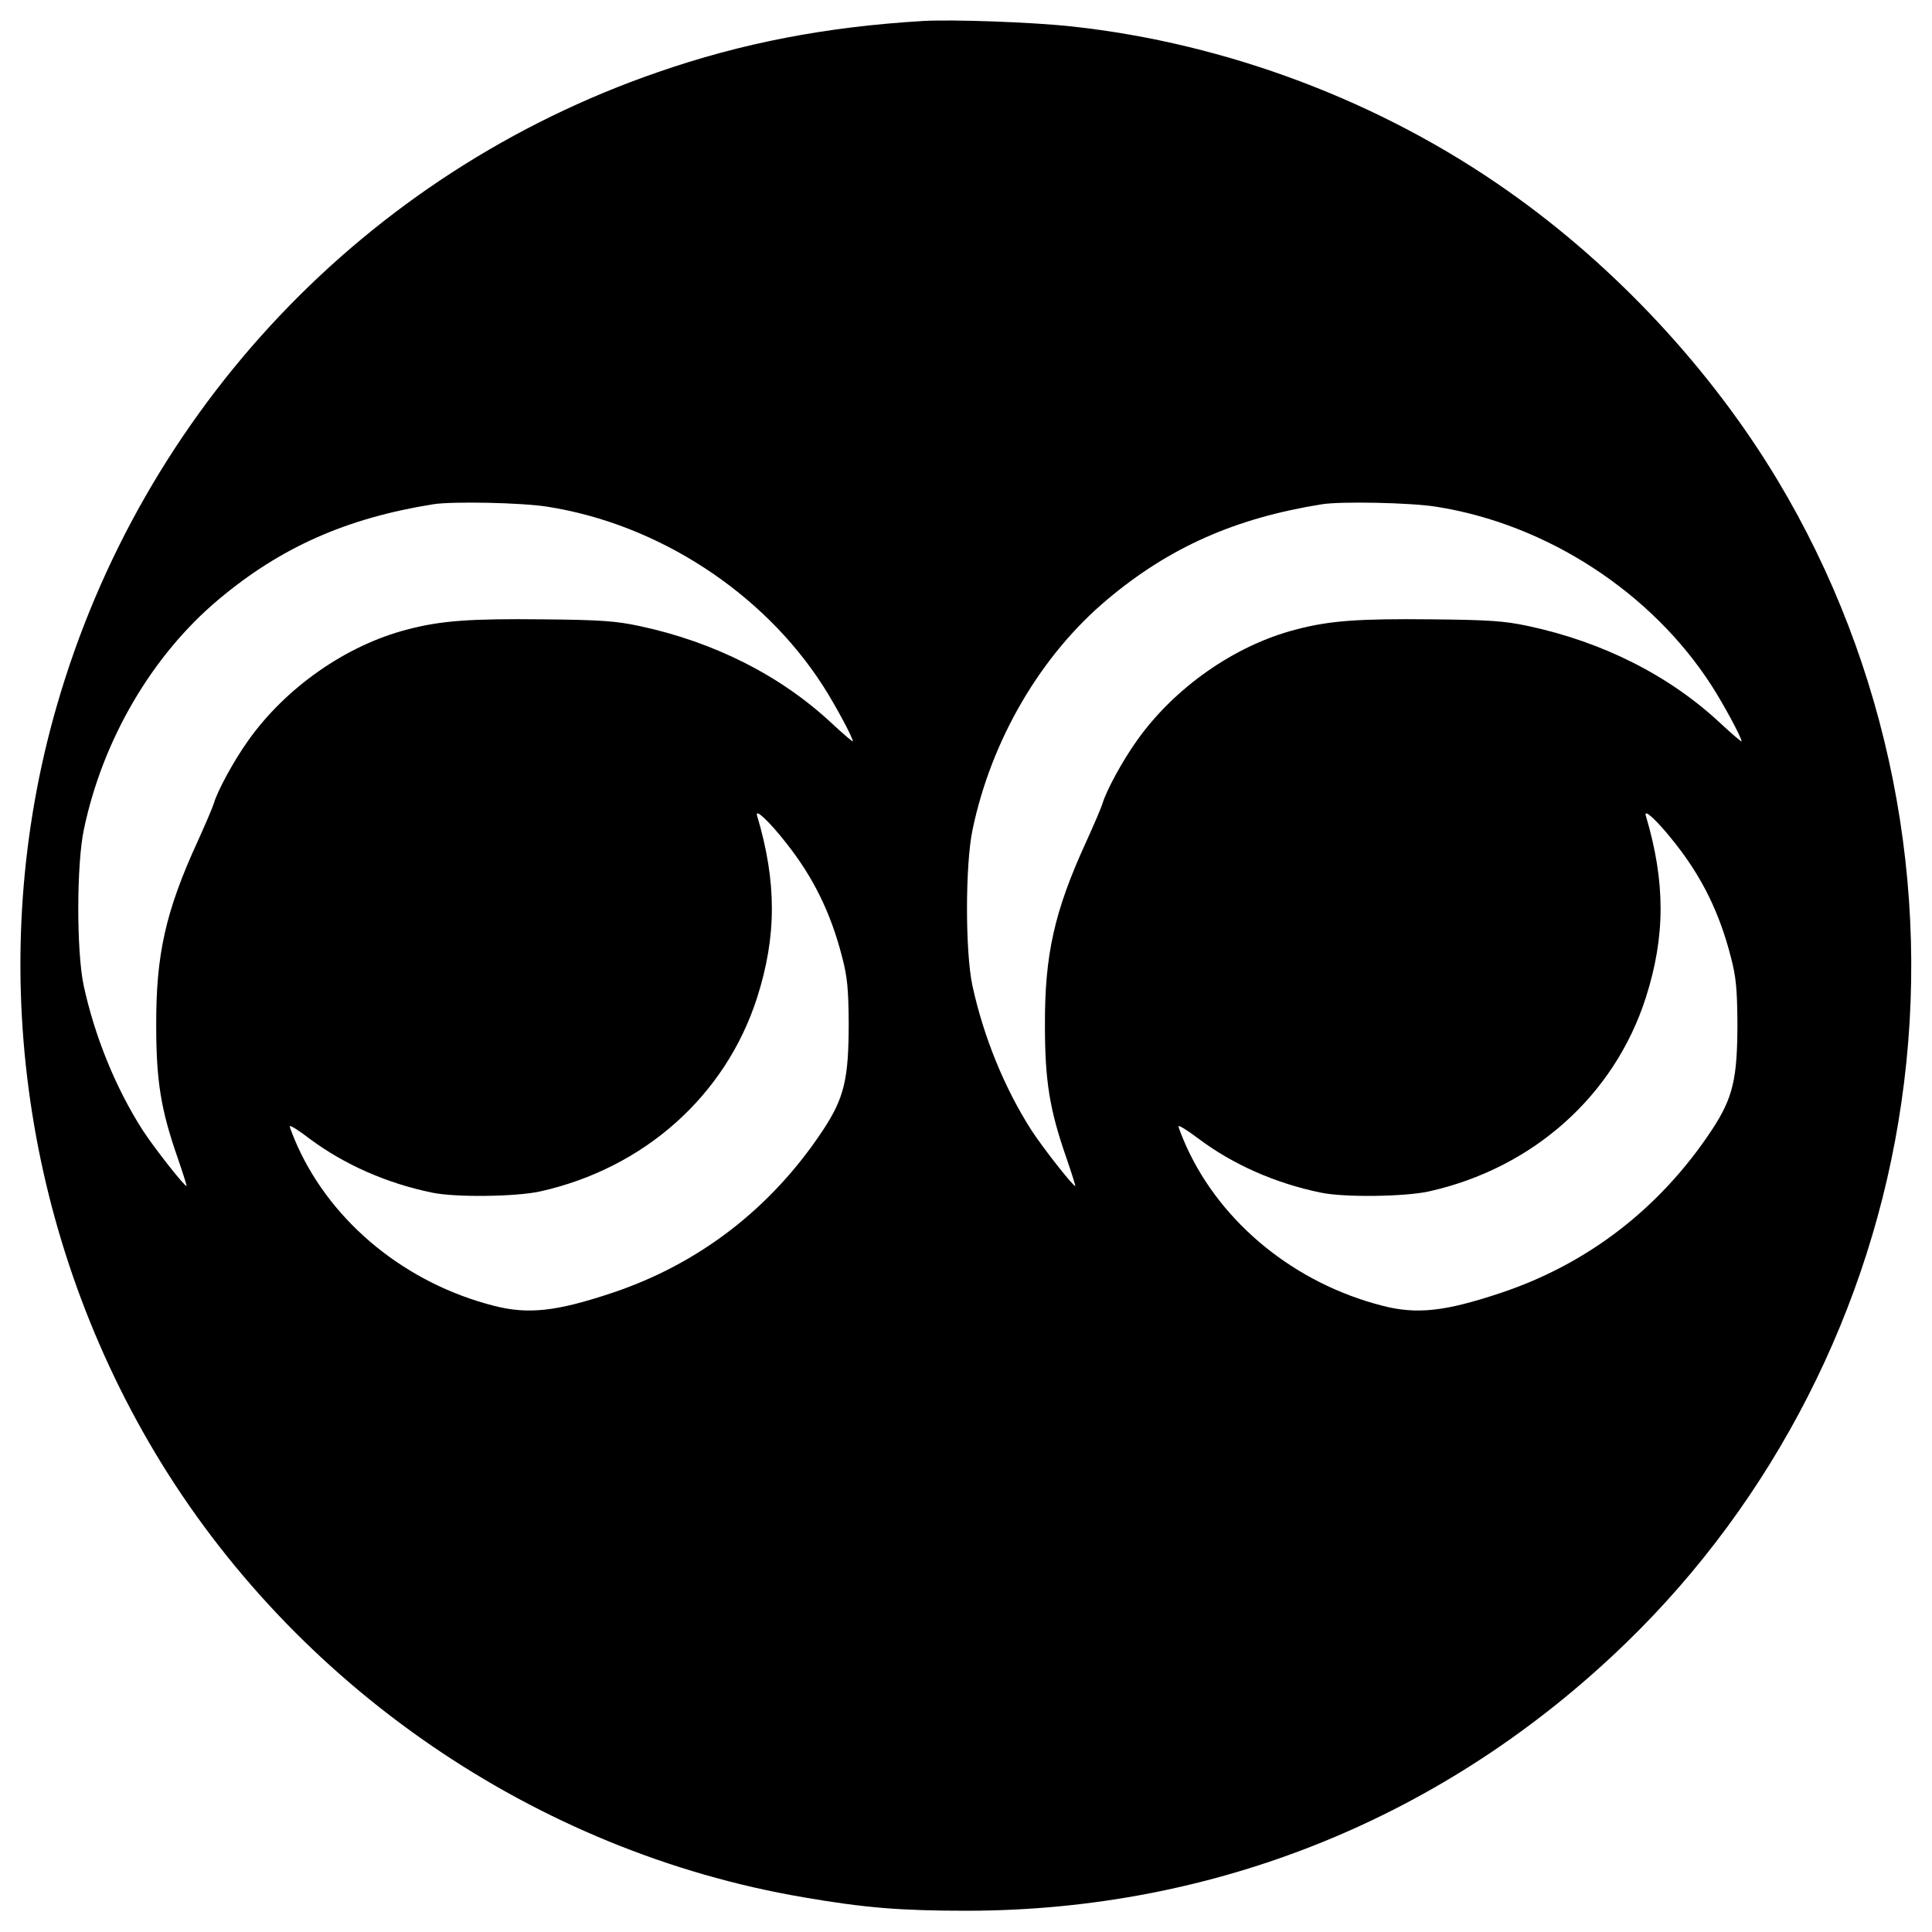 <?xml version="1.0" standalone="no"?>
<!DOCTYPE svg PUBLIC "-//W3C//DTD SVG 20010904//EN"
 "http://www.w3.org/TR/2001/REC-SVG-20010904/DTD/svg10.dtd">
<svg version="1.0" xmlns="http://www.w3.org/2000/svg"
 width="700pt" height="700pt" viewBox="0 0 700 700"
 preserveAspectRatio="xMidYMid meet">
<g transform="translate(0,700) scale(0.1,-0.1)"
fill="#000000" stroke="none">
<path d="M3345 6924 c-353 -21 -658 -80 -963 -186 -1056 -365 -1867 -1220
-2177 -2298 -260 -903 -129 -1890 357 -2704 506 -846 1380 -1445 2348 -1610
225 -39 357 -49 595 -49 900 1 1734 339 2384 968 537 519 893 1216 1000 1960
114 781 -46 1585 -449 2256 -241 401 -587 773 -975 1046 -462 326 -1020 536
-1580 597 -145 16 -435 26 -540 20z m-1361 -1760 c401 -63 781 -311 998 -649
43 -67 108 -187 108 -201 0 -3 -34 26 -76 65 -185 173 -426 295 -698 353 -85
18 -139 22 -346 24 -269 3 -374 -5 -495 -37 -221 -57 -441 -211 -577 -404 -50
-70 -109 -178 -123 -225 -4 -14 -31 -77 -60 -141 -115 -251 -150 -408 -149
-664 0 -203 17 -306 78 -481 19 -55 33 -100 32 -101 -5 -5 -116 136 -159 202
-98 153 -174 340 -214 525 -26 123 -26 439 1 565 68 325 247 631 488 833 225
189 464 295 778 345 69 11 321 6 414 -9z m3220 0 c401 -63 781 -311 998 -649
43 -67 108 -187 108 -201 0 -3 -34 26 -76 65 -185 173 -426 295 -698 353 -85
18 -139 22 -346 24 -269 3 -374 -5 -495 -37 -221 -57 -441 -211 -577 -404 -50
-70 -109 -178 -123 -225 -4 -14 -31 -77 -60 -141 -115 -251 -150 -408 -149
-664 0 -203 17 -306 78 -481 19 -55 33 -100 32 -101 -5 -5 -116 136 -159 202
-98 153 -174 340 -214 525 -26 123 -26 439 1 565 68 325 247 631 488 833 225
189 464 295 778 345 69 11 321 6 414 -9z m-2355 -1219 c98 -124 161 -252 202
-412 19 -72 23 -115 24 -238 0 -205 -16 -273 -94 -391 -187 -282 -449 -484
-765 -589 -201 -67 -303 -78 -427 -46 -317 81 -584 298 -711 578 -15 34 -28
67 -28 72 0 6 33 -15 72 -45 125 -93 278 -161 443 -195 84 -18 304 -15 391 4
378 84 673 347 787 702 71 222 72 418 0 660 -8 28 44 -21 106 -100z m3220 0
c98 -124 161 -252 202 -412 19 -72 23 -115 24 -238 0 -205 -16 -273 -94 -391
-187 -282 -449 -484 -765 -589 -201 -67 -303 -78 -427 -46 -317 81 -584 298
-711 578 -15 34 -28 67 -28 72 0 6 33 -15 73 -45 124 -93 277 -161 442 -195
84 -18 304 -15 391 4 378 84 673 347 787 702 71 222 72 418 0 660 -8 28 44
-21 106 -100z"/>
</g>
</svg>

